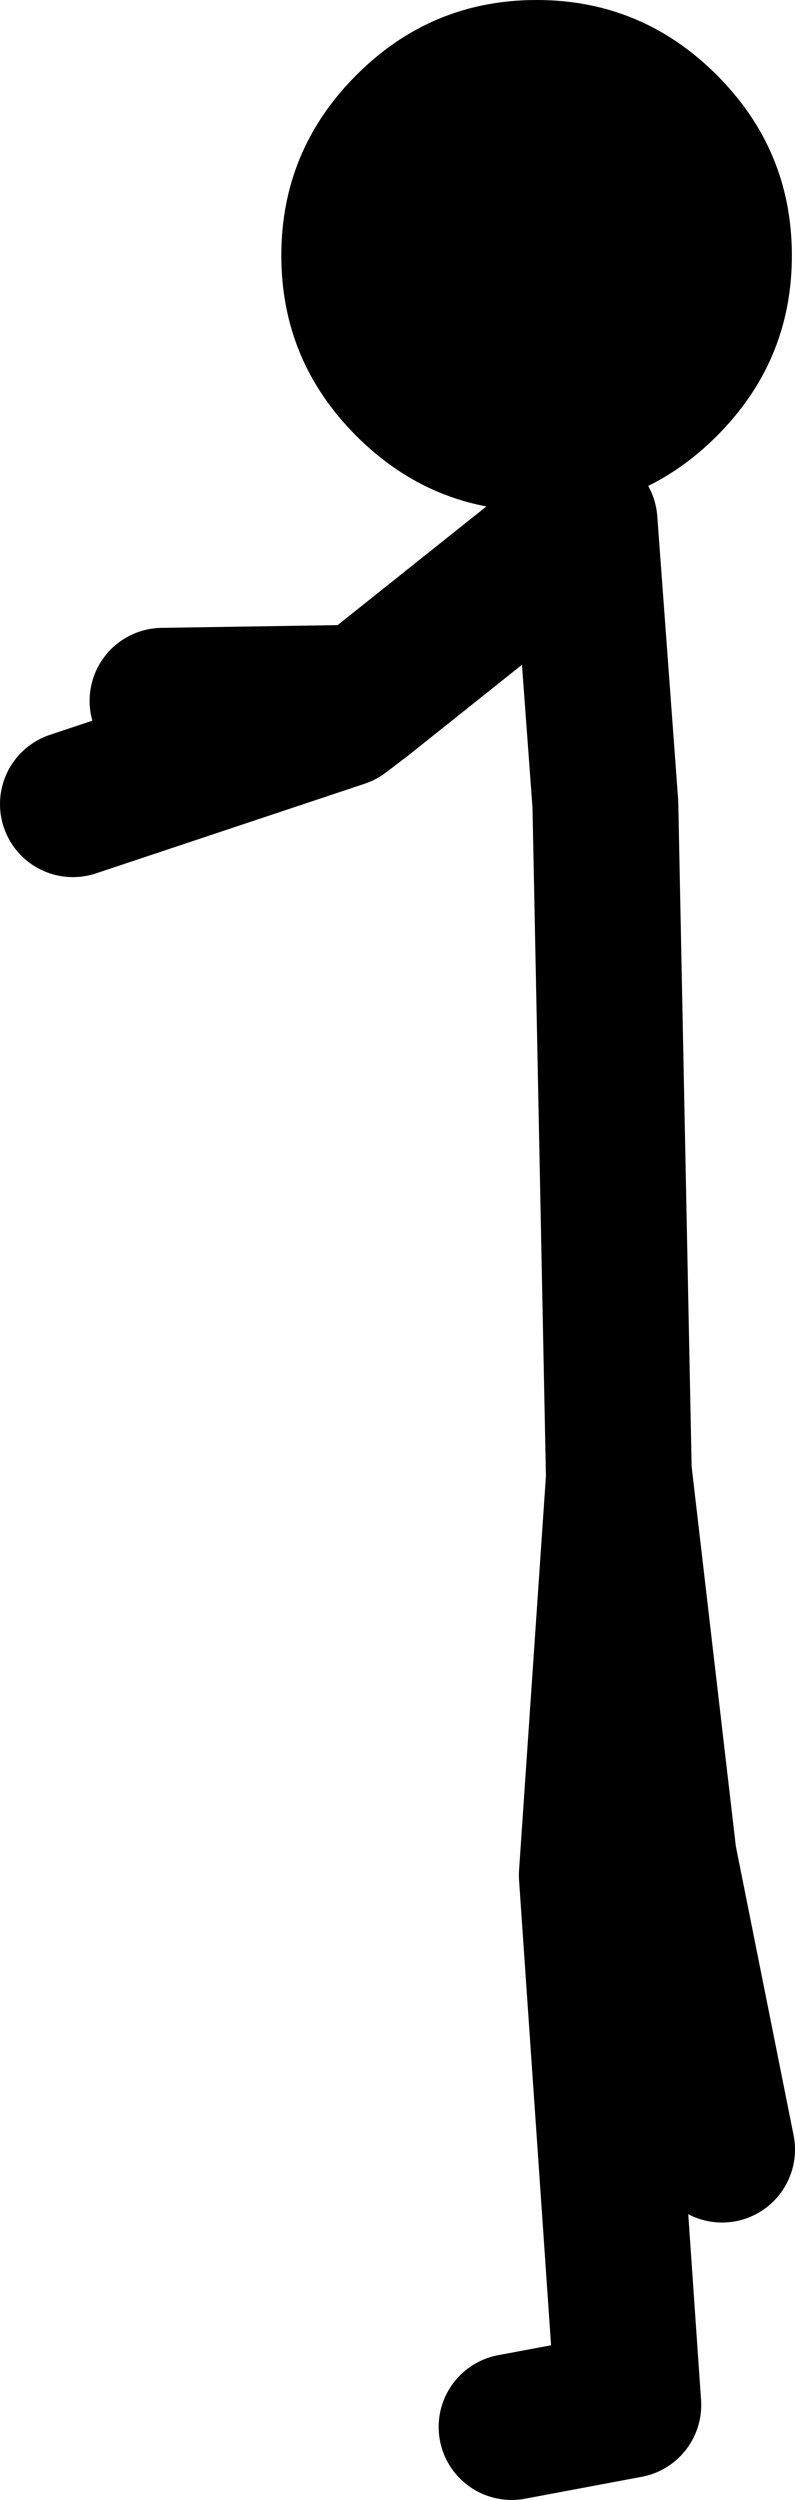 <?xml version="1.0" encoding="UTF-8" standalone="no"?>
<svg xmlns:xlink="http://www.w3.org/1999/xlink" height="119.85px" width="38.15px" xmlns="http://www.w3.org/2000/svg">
  <g transform="matrix(1.0, 0.0, 0.0, 1.0, 26.2, 55.6)">
    <path d="M-1.65 60.75 L3.95 59.7 2.2 34.3 3.5 15.25 2.85 -17.05 1.85 -30.6 -8.75 -22.15 -9.8 -21.35 -22.7 -17.05 M-8.75 -22.15 L-18.4 -22.0 M3.5 15.25 L3.5 15.0 5.65 33.45 8.45 47.45" fill="none" stroke="#000000" stroke-linecap="round" stroke-linejoin="round" stroke-width="7.0"/>
    <path d="M8.2 -52.0 Q11.8 -48.4 11.8 -43.35 11.8 -38.3 8.2 -34.7 4.6 -31.1 -0.45 -31.1 -5.5 -31.1 -9.1 -34.7 -12.7 -38.3 -12.7 -43.35 -12.7 -48.4 -9.1 -52.0 -5.5 -55.6 -0.45 -55.6 4.6 -55.6 8.2 -52.0" fill="#000000" fill-rule="evenodd" stroke="none"/>
  </g>
</svg>
